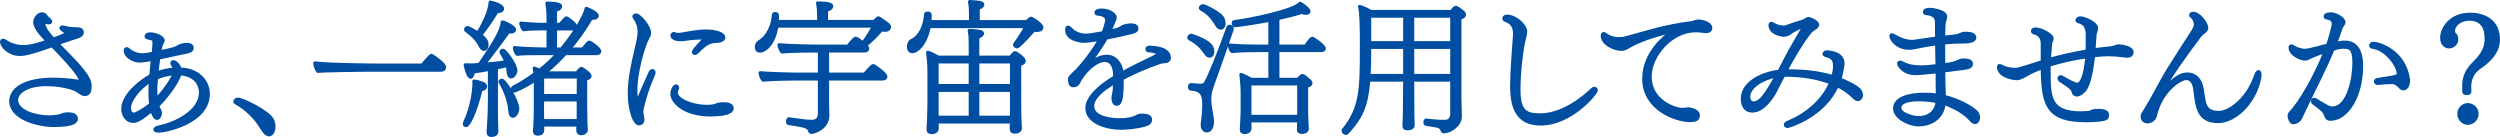 <?xml version="1.0" encoding="UTF-8"?>
<svg id="b" data-name="レイヤー_2" xmlns="http://www.w3.org/2000/svg" viewBox="0 0 727.441 39.857">
  <g id="c" data-name="layout">
    <g>
      <path d="M13.229,11.296c-.336-.336-3.066-2.982-3.066-4.789,0-1.302,1.05-2.142,1.386-2.268.168-.084.42-.168.714-.168.21,0,.462.084.672.21.462.378.588.798,1.218,1.26.294.21.546.504.546.756,0,.168-.126.294-.504.294-.21,0-.546-.042-.966-.168h-.084c-.252,0-.42.336-.42.588,0,1.302,1.765,3.277,2.773,4.411,3.402-1.26,3.822-1.47,3.822-1.764,0-.21-.504-.588-1.176-1.05-.252-.168-.378-.336-.378-.462,0-.168.168-.252.462-.252.126,0,.252,0,.378.042.252.084,1.596.462,2.73.462,1.722,0,2.479.042,2.562.966,0,.925-.462,1.093-3.739,2.101-1.092.378-2.269.798-3.487,1.218,3.991,4.159,9.494,9.158,9.494,12.14,0,.882-.084,1.513-.168,1.723-.252.63-.756.924-1.302.924-.294,0-.588-.084-.882-.252-.336-.168-.798-.546-1.134-.756-1.344-.967-5.335-1.891-9.158-1.891-6.091,0-8.737,2.479-8.737,4.537,0,3.276,5.377,4.957,9.536,4.957.84,0,1.848-.084,2.982-.294,1.26-.504,1.512-.588,2.395-.588,1.848,0,2.479.588,2.479,1.429,0,1.722-4.369,1.848-6.553,1.848-4.411,0-12.435-2.016-12.435-7.015,0-3.655,4.243-6.343,12.309-6.343,2.646,0,5.335.252,7.225.588.126.042.252.042.336.042.336,0,.294-.21.336-.294v-.126c0-1.47-4.789-6.553-8.233-10.082-6.469,2.353-8.401,2.562-9.326,2.562-3.276,0-5.335-2.437-5.335-3.613,0-.252.126-.42.378-.42.168,0,.462.084.798.336,1.428,1.05,3.445,1.512,5.209,1.512,1.05,0,2.772-.126,7.015-1.639l-.672-.672Z" fill="#004ea2" stroke="#004ea2" stroke-linejoin="round"/>
      <path d="M46.157,16.841c-.21,1.387-.42,2.982-.546,4.453,1.639-.63,3.403-1.05,5.167-1.134-.042-.378-.168-.756-.378-1.092-.084-.168-.21-.336-.294-.504,0-.084-.042-.126-.042-.21,0-.378.378-.378.378-.378.294,0,1.554.672,1.89,2.185,4.915,0,8.233,3.234,8.233,7.183,0,8.065-11.972,10.754-14.492,10.754-.588,0-.966-.21-.966-.42,0-.252.336-.504,1.134-.672,4.747-.967,12.14-4.495,12.14-10.082,0-2.437-1.596-5.209-6.049-5.503-.672,2.688-4.453,7.478-6.511,9.367.084.168.126.378.252.63.084.21.21.378.294.588.21.294.252.63.252.924,0,.546-.252,1.05-.588,1.345-.126.084-.252.126-.378.126-.252,0-.924-.378-1.428-2.353-3.36,2.688-4.495,3.234-5.503,3.234-1.764,0-2.94-1.765-2.94-3.528,0-4.327,5.629-8.402,8.149-9.746.126-1.554.294-3.234.462-4.831l-2.016.378c-.672.084-1.302.168-1.806.168-1.681-.042-4.075-1.302-4.075-2.94,0-.294.084-.588.336-.588.126,0,.336.084.588.336,1.68,1.429,3.613,1.471,3.949,1.471.882,0,2.437-.294,3.235-.462l.084-.588c.084-.756.168-1.554.168-2.353,0-1.134-.126-1.26-1.723-1.596-.42-.084-.588-.252-.588-.462,0-.126.168-.63,1.176-.63,1.596,0,3.697.966,3.697,1.848,0,.084,0,.21-.042.294-.126.336-.378.63-.504,1.009-.126.336-.294,1.092-.462,2.1,3.907-.798,4.873-1.092,5.629-1.638.42-.294,1.386-.546,2.353-.546.672,0,1.47.126,1.47.924,0,.294-.126.588-.336.756-.378.378-2.814.799-2.941.799l-6.427,1.386ZM43.679,26.839c0-.882.042-2.059.168-3.36-3.697,2.1-6.217,6.007-6.217,7.729,0,1.47.546,2.058,1.302,2.058.714,0,3.193-1.47,4.957-2.898-.126-1.008-.21-2.185-.21-3.528ZM50.694,21.42c-1.89.084-3.739.63-5.209,1.26-.126,1.387-.21,2.562-.21,3.319s.084,2.395.168,2.983c2.311-2.395,4.831-6.007,5.251-7.562Z" fill="#004ea2" stroke="#004ea2" stroke-linejoin="round"/>
      <path d="M76.354,37.509c-1.974-3.361-4.663-5.923-7.771-7.646-.168-.084-.21-.21-.21-.336,0-.294.378-.63.798-.63,1.428,0,8.569,3.528,9.914,5.755.42.714.588,1.47.588,2.184,0,1.806-.966,2.353-1.344,2.353-.588,0-1.26-.504-1.975-1.68Z" fill="#004ea2" stroke="#004ea2" stroke-linejoin="round"/>
      <path d="M106.679,20.37c-2.017,0-12.687.168-14.199.336-.42-.546-.798-1.638-.84-2.352,3.444.504,16.131.63,17.937.63h13.274c1.386-1.639,2.395-2.814,2.688-2.814.084,0,.168.042.21.084.546.294,3.571,2.395,3.571,3.276,0,.462-.378.84-.84.84h-21.802Z" fill="#004ea2" stroke="#004ea2" stroke-linejoin="round"/>
      <path d="M135.573,36.5c-.21,0-.42-.168-.42-.462,0-.084,0-.21.084-.336,2.353-4.999,2.73-10.166,2.73-11.3,0-.252,0-.504-.042-.756.504,0,.966.126,1.386.252.42.168.84.294,1.092.378.546.168.84.546.84.924,0,.462-.378.63-1.344.924-1.47,6.175-3.445,10.376-4.327,10.376ZM142.462,20.117c-1.765.336-3.571.63-4.831.799,0,.714-.294,1.512-.672,1.512-.546,0-1.26-1.89-1.555-3.528.42.042.882.042,1.344.042.588,0,1.176,0,1.428-.042l1.302-.084c6.217-8.822,6.511-10.922,6.721-12.393,1.386.336,3.487,1.597,3.487,2.185,0,.672-1.05.672-1.26.672-.168,0-.336,0-.504-.042-1.47,2.143-5.167,7.058-7.142,9.494,2.437-.168,4.789-.42,6.511-.714-.378-.966-.882-1.848-1.428-2.73-.042-.042-.042-.084-.042-.126,0-.252.294-.504.588-.504.42,0,3.654,4.033,3.654,5.881,0,.714-.714,1.806-1.344,1.806-.42,0-.714-.42-.798-1.302-.042-.714-.168-1.429-.336-2.059-.84.252-1.974.504-3.192.756v9.998c0,3.192,0,4.579.084,7.057,0,.42.042,1.05.042,1.554,0,1.008-1.47,1.008-1.554,1.008-.462,0-.882-.168-.882-.798v-.084c.168-2.898.378-5.797.378-8.737v-9.62ZM139.815,10.204c1.764,1.386,1.848,2.142,1.848,2.73,0,1.092-.504,1.386-.84,1.386s-.714-.294-1.05-.966c-1.008-2.017-2.437-3.276-4.117-4.495-.084-.084-.126-.168-.126-.252,0-.252.21-.546.462-.546.504,0,3.066,1.596,3.066,1.596,1.134-1.806,3.403-5.839,3.613-8.99,1.47.294,3.528,1.05,3.528,1.891,0,.504-.798.798-1.47.798h-.168c-1.428,2.479-3.57,5.419-4.747,6.848ZM148.385,32.216c-.168-2.856-1.47-6.133-2.814-8.317-.042-.042-.042-.084-.042-.126,0-.21.252-.378.504-.378.84,0,4.579,5.923,4.579,8.192,0,1.134-.798,2.184-1.386,2.184-.42,0-.756-.42-.84-1.554ZM157.836,36.333c0,.42.042,1.092.042,1.302,0,.798-.252,1.344-1.428,1.344-.672,0-.882-.336-.882-.798v-.21c.084-.588.126-1.807.126-2.059.042-.546.126-1.47.126-4.537v-8.233c-3.403,2.31-6.091,3.319-6.133,3.319-.294,0-.504-.336-.504-.672,0-.168.042-.294.21-.378,2.016-1.008,4.243-2.436,6.301-3.948-.042-.588-.126-1.092-.21-1.597.588.21,1.092.42,1.512.63,1.639-1.26,3.613-3.024,5.293-4.957h-4.705c-1.554,0-5.629,0-7.099.21-.462-.378-.714-1.261-.756-1.849,1.596.21,6.889.42,9.032.42h.756v-5.965h-2.226c-1.554,0-3.445.042-4.915.252-.42-.378-.756-1.302-.798-1.848,1.555.21,4.747.378,6.89.378h1.05v-1.218c0-1.134,0-3.15-.336-4.957,3.739,0,3.907.672,3.907.882,0,.294-.252.882-1.512,1.092v4.201h1.428c.378-.504,1.638-1.932,1.806-1.932.126,0,2.604,1.68,2.604,2.437,0,.462-.546.714-.714.714h-5.125v5.965h1.764c4.495-5.335,6.973-10.208,7.268-11.846.714.252,3.108,1.302,3.108,2.142,0,.42-.504.672-1.218.672-.168,0-.294-.042-.462-.042-1.975,3.36-4.117,6.385-6.427,9.073h3.949c1.596-1.932,1.722-2.016,1.89-2.016.42,0,3.024,1.89,3.024,2.646,0,.378-.378.588-.84.588h-9.116c-1.974,2.142-3.991,4.074-6.091,5.713h9.452c.84-1.177,1.26-1.303,1.26-1.303.042,0,.126,0,.168.042.042,0,2.352,1.429,2.352,2.143,0,.294-.294.63-1.302.84v7.561c0,.504.042,3.949.084,5.377,0,.462.126,1.681.126,1.807,0,1.05-1.26,1.134-1.513,1.134-.588,0-.882-.336-.882-.966,0-.546.042-1.134.084-1.554h-10.418ZM168.296,29.023h-10.46l-.042,2.268c0,2.226.042,3.151.042,3.865h10.46v-6.133ZM168.338,22.344h-10.502v5.503h10.46l.042-5.503Z" fill="#004ea2" stroke="#004ea2" stroke-linejoin="round"/>
      <path d="M189.208,21.126c.168-.378.42-.546.63-.546.252,0,.42.168.42.504,0,.168-.042.336-.126.546-2.521,5.755-3.445,10.25-3.445,10.796,0,.252.042.798.21,1.554.084.336.126.588.126.798,0,1.008-.756,1.218-1.092,1.218-1.176,0-2.772-3.57-2.772-8.863,0-3.612.63-7.142,2.395-14.619.294-1.218.462-2.268.462-3.319,0-1.428-.378-2.73-1.471-4.2-.042-.042-.042-.126-.042-.168,0-.252.252-.42.588-.42.966,0,3.865,3.277,3.865,5.209,0,.546-.294,1.008-.504,1.386-1.428,2.688-3.486,10.292-3.486,15.039,0,1.512.126,3.067.462,3.907,1.386-3.654,2.562-6.091,3.781-8.821ZM203.827,11.002c-1.092,0-2.101.126-3.109.21-.798.084-1.806.294-2.73.294-1.974,0-2.436-.882-2.436-1.176s.252-.546.546-.546c.084,0,.21.042.294.084.168.126.504.21.966.21.252,0,.546-.042.84-.084.882-.126,1.848-.336,2.94-.504,1.386-.21,2.772-.42,4.159-.42,2.142,0,5.251.462,5.251,1.891,0,1.05-2.311,1.05-2.353,1.05-2.059,0-3.529,1.303-5.419,3.193-.21.21-.42.294-.588.294-.21,0-.378-.126-.378-.378,0-.546,3.361-3.991,3.403-4.033-.462-.042-.966-.084-1.386-.084ZM206.684,33.392c-7.562,0-11.132-3.738-11.132-6.091,0-1.092.714-2.269,1.134-2.269.252,0,.42.21.42.546,0,.126,0,.252-.084.378-.21.336-.294.672-.294,1.008,0,1.975,4.327,4.033,9.032,4.033.546,0,1.05-.042,1.47-.084.84-.084,1.386-.462,2.059-.588.504-.084.966-.084,1.386-.084,1.764,0,2.311.63,2.311,1.26s-.504,1.89-6.301,1.89Z" fill="#004ea2" stroke="#004ea2" stroke-linejoin="round"/>
      <path d="M240.745,22.932v6.091c0,.504,0,2.982.084,4.326v.252c0,3.697-4.033,4.873-4.705,4.873-.21,0-.378-.126-.462-.336-.462-1.26-.966-1.47-6.259-2.269-.126-.042-.21-.252-.21-.504,0-.084.084-.756.336-.756,1.092.126,2.395.336,3.613.504s2.311.252,3.108.252c1.47-.042,2.227-.798,2.227-2.479v-9.956h-6.679c-1.218,0-7.478.084-9.746.336-.378-.336-.84-1.512-.84-2.058,1.638.21,8.906.42,11.678.42h5.587v-6.847h-1.176c-1.218,0-7.477.042-9.746.294-.378-.336-.84-1.47-.84-2.016,1.638.21,8.948.42,11.72.42h8.317c1.008-1.344,1.933-2.311,2.227-2.311s.756.294,2.1,1.386c1.26-1.596,2.353-3.445,3.151-4.999h-28.229c-.756,5.293-3.487,7.267-4.831,7.267-.966,0-1.05-.756-1.05-1.092,0-.588.294-1.26.798-1.554,2.604-1.428,4.033-5.041,4.201-7.981,0-.126.21-.21.42-.21.294,0,.63.126.63.378,0,.588,0,1.26-.042,1.932h12.14v-1.218c0-1.008-.042-3.024-.336-4.159,3.696,0,4.033.546,4.033.882v.042c0,.378-.462.84-1.513,1.134v3.318h13.863c.168-.126.798-.714,1.092-.966.042-.042.084-.084.168-.084.042,0,.084,0,.126.042l.126.042c2.73,1.806,2.94,2.017,2.94,2.562,0,.504-.462.882-1.302.882-.294,0-.588-.042-.966-.168-1.428,1.723-2.898,3.15-4.663,4.579.21.168.294.336.378.42.126.168.21.336.21.504,0,.378-.252.672-.798.672h-10.88v6.847h10.88c.756-1.008,2.226-2.521,2.395-2.521.336,0,3.696,2.353,3.696,3.192,0,.336-.252.63-.798.63h-16.173Z" fill="#004ea2" stroke="#004ea2" stroke-linejoin="round"/>
      <path d="M270.352,7.684c-.924,5.083-3.487,7.309-4.873,7.309-.882,0-1.092-.756-1.092-1.344,0-.714.294-1.512.798-1.765,2.772-1.26,4.033-4.831,4.201-7.771,0-.168.294-.252.546-.252.336,0,.672.126.672.378,0,.63,0,1.344-.084,2.1h11.93v-1.806c0-2.058-.042-2.562-.294-4.033,3.108.126,3.78.42,3.78.84,0,.084-.042.168-.084.252-.168.336-.672.63-1.26.756v3.99h14.157c.084-.084,1.05-1.008,1.344-1.008.042,0,3.024,1.722,3.024,2.646,0,.798-1.176.84-1.554.84-.252,0-.504-.042-.756-.084-3.067,3.571-4.663,4.873-4.873,4.873s-.714-.294-.714-.588c0-.042,0-.084.042-.126.966-1.261,2.437-3.445,3.277-5.209h-28.187ZM272.621,35.45v.21c0,.294.042,1.387.042,1.639-.042.756-.462,1.218-1.681,1.218-.546,0-.882-.168-.882-1.008v-.21c0-.084.084-1.135.126-2.101.042-1.933.126-3.36.126-4.831v-10.04c0-1.638-.21-3.319-.378-5.083.798.21,2.1.882,3.066,1.428h9.326v-3.738c0-2.059-.042-2.562-.294-4.033,3.108.126,3.78.42,3.78.84,0,.084-.042.168-.084.252-.168.336-.714.63-1.302.756v5.923h9.578l.252-.336c.252-.336.84-.966,1.008-.966.42,0,2.688,1.638,2.688,2.353,0,.336-.252.756-1.344,1.05v12.392c0,.63.084,3.277.084,3.823.042.588.126,2.185.126,2.353s-.084,1.05-1.639,1.05c-.798,0-.924-.462-.924-1.05,0-.168.042-1.093.042-1.891h-21.718ZM282.366,17.975h-9.746v6.973h9.746v-6.973ZM282.366,26.251h-9.746v7.897h9.746v-7.897ZM294.38,17.975h-9.914v6.973h9.914v-6.973ZM294.38,26.251h-9.914v7.897h9.872c0-.588.042-1.554.042-2.226v-5.671Z" fill="#004ea2" stroke="#004ea2" stroke-linejoin="round"/>
      <path d="M324.367,21.378c-.126-1.975-.882-3.823-2.898-3.823-2.815,0-6.343,3.571-7.771,6.637-.252.42-.882.714-1.386.714-.336,0-1.05-.126-1.05-1.806,0-.168,0-.378.084-.546.252-.42,1.302-1.26,2.143-2.142.42-.42,4.117-4.495,6.595-9.032-1.975.336-3.781.588-4.663.588-.252,0-4.999-.168-4.999-3.318,0-.462.126-.714.336-.714.168,0,.42.168.714.462,1.218,1.302,2.94,1.891,4.453,1.891.798,0,2.395-.21,5.041-.714.504-1.092,1.092-2.941,1.092-3.823,0-.546-.21-.924-1.05-1.344-.546-.294-1.092-.252-1.722-.378-.21-.042-.336-.21-.336-.378,0-.042,0-.672,1.68-.672,1.848,0,3.823,1.092,3.823,2.143,0,.168-.042.378-.126.588-.084.126-.294.462-.546,1.26-.294.756-.63,1.47-.966,2.184,2.73-.588,2.856-.672,3.822-1.344.63-.336,1.723-.504,2.521-.504.462,0,1.597.042,1.597.966,0,.756-.168.882-4.159,1.765-1.26.294-2.982.672-4.747,1.008-.672,1.26-1.68,2.94-5.629,8.401,2.184-2.185,4.033-3.024,5.881-3.024,2.479,0,3.865,2.185,4.201,3.907.042.294.084.63.126,1.008,3.151-1.807,6.427-3.277,9.284-4.705,1.26-.714,1.302-.756,1.302-.882,0-.714-1.974-1.009-2.772-1.009-.252,0-.462-.21-.462-.42,0-.378.252-.546.798-.546,1.218.042,5.629.252,5.629,3.066v.084c0,.63-.504.84-1.008.924-.546.126-1.134.084-1.68.252-4.411,1.554-8.486,3.36-11.048,4.789v.714c0,6.217-.714,6.679-1.596,6.679-.966,0-.966-1.596-.966-1.848,0-.126,0-.294.336-2.016.084-.882.126-1.681.126-2.479-3.487,2.016-6.469,4.411-6.469,6.931,0,3.949,6.973,4.033,7.981,4.033,2.353,0,3.991-.504,4.663-.84.378-.168.714-.42,1.092-.462.252-.042.546-.042.84-.042,1.134,0,2.268.294,2.268,1.219,0,.546-.21,1.134-1.47,1.512-3.234.966-6.931.966-7.183.966-4.453,0-9.788-1.891-9.788-5.755,0-3.192,3.697-6.385,8.065-9.074v-1.05Z" fill="#004ea2" stroke="#004ea2" stroke-linejoin="round"/>
      <path d="M350.739,15.371c-1.344-1.974-2.562-3.024-4.579-4.117-.126-.084-.21-.21-.21-.294,0-.294.378-.672.714-.672.042,0,.084.042.126.042,4.201,1.47,6.049,2.688,6.049,4.621,0,.504-.168,1.344-.882,1.344-.336,0-.756-.252-1.218-.924ZM351.958,28.729c0,1.806.378,3.529.672,5.293.042.336.126.798.126,1.26,0,1.554-.546,2.772-1.638,2.772-.714,0-1.26-.756-1.26-1.764,0-.168,0-.294.042-.462.126-.966.42-3.36.42-5.293,0-2.688-.42-4.453-3.781-4.663-.252,0-.378-.294-.378-.588,0-.336.126-.63.42-.63h.042c.924.084,1.891.21,2.814.21.672,0,1.134-.336,1.429-.84,1.092-1.891,3.738-8.317,6.511-16.089.084-.168.21-.252.378-.252.336,0,.756.294.756.63v.126c-2.268,6.763-3.823,10.922-4.831,13.82-1.555,4.159-1.723,5.125-1.723,6.469ZM353.932,7.053c-1.26-2.142-2.437-3.319-4.411-4.453-.126-.084-.21-.168-.21-.294,0-.252.378-.588.756-.588.63,0,5.167,2.311,5.755,3.697.21.462.294.924.294,1.302,0,.462-.126,1.428-.924,1.428-.378,0-.798-.336-1.26-1.092ZM377.918,35.114h-14.283v1.134c.042.252.042.925.042,1.135-.084,1.134-1.302,1.134-1.512,1.134-.546,0-.924-.21-.924-.798v-.252c0-.042.084-.714.084-1.471.084-1.47.168-2.646.168-3.822v-5.377c0-1.639-.21-3.318-.378-5.083.798.252,2.017.882,2.94,1.428h5.503v-8.486h-3.024c-2.058,0-5.797.042-8.023.294-.378-.126-.756-1.386-.756-1.806,1.806.21,5.923.336,9.914.336h1.89v-7.646c-4.495.882-9.83,1.597-10.166,1.597s-.504-.378-.504-.714c0-.21.084-.378.21-.378,5.251-.63,17.517-3.276,19.197-5.335.168.084,2.521,1.429,2.521,2.353,0,.42-.588.462-.84.462-.378,0-.882-.084-1.218-.252-2.058.672-4.495,1.261-6.973,1.807v8.107h8.107c.084-.126,1.512-2.311,1.933-2.311.084,0,.168.042.21.084.462.168,3.234,2.143,3.234,2.814,0,.294-.168.588-.714.588h-12.771v8.486h5.881c.546-.63,1.134-1.134,1.26-1.134.042,0,.126,0,.21.042.714.336,1.386,1.092,2.016,1.597.084.084.252.294.252.546,0,.336-.252.672-1.26.882v8.023c0,.504.084,2.604.126,3.066,0,.462.084,1.219.084,1.345,0,.042-.084.966-1.512.966-.798,0-.966-.294-.966-.756,0-.21.042-1.807.042-2.227v-.378ZM377.96,33.686v-9.326h-14.325v9.536h14.325v-.21Z" fill="#004ea2" stroke="#004ea2" stroke-linejoin="round"/>
      <path d="M422.48,23.268h-11.468c0,2.437.042,8.822.042,9.578,0,.966.084,3.276.084,3.613,0,.588-.546.966-1.639.966-.42,0-.924-.126-.924-.756v-.042c0-.336.084-2.646.126-3.613,0-.84.042-7.309.084-9.746h-10.544c-.588,7.561-2.185,10.964-6.301,15.375-.084.084-.168.126-.294.126-.336,0-.798-.378-.798-.714,0-.084.042-.168.084-.252,5.083-6.301,5.25-11.552,5.25-23.482v-2.73c0-3.234-.084-8.191-.546-9.662.924.252,2.143.756,3.192,1.47h23.482c.798-1.008,1.092-1.218,1.302-1.218.084,0,.126,0,.21.042.63.336,1.512,1.008,1.89,1.344.21.252.378.462.378.714,0,.378-.378.714-1.344.966v23.482c0,.588.126,4.453.126,5.083v.084c0,2.646-3.109,4.411-4.705,4.411-.294,0-.42-.168-.504-.378-.21-.714-.756-1.176-1.806-1.344-1.386-.21-1.975-.294-2.899-.462-.21-.042-.294-.294-.294-.588,0-.252.126-.546.294-.546h.042c1.639.168,2.941.378,5.377.378h.084c1.344,0,2.016-.966,2.016-2.227v-9.872ZM408.786,13.732h-10.292c0,3.192-.042,5.923-.168,8.275h10.46v-8.275ZM408.786,4.659h-10.292v7.813h10.292v-7.813ZM422.48,4.659h-11.468v7.813h11.468v-7.813ZM422.48,13.732h-11.468v8.275h11.468v-8.275Z" fill="#004ea2" stroke="#004ea2" stroke-linejoin="round"/>
      <path d="M448.309,36.038c-6.469,0-8.401-4.368-8.401-10.88,0-4.284.504-10.25.84-15.038v-.462c0-1.428-.504-3.067-2.73-3.823-.252-.084-.378-.252-.378-.462,0-.546.672-.63,1.008-.63,2.562.126,5.251,2.856,5.251,4.41,0,1.009-.504,2.227-.756,3.655-.714,3.822-1.218,9.367-1.218,12.98,0,6.217,1.512,7.687,6.175,7.687,7.226,0,13.695-5.965,15.165-7.393.252-.252.462-.336.672-.336.294,0,.504.21.504.504,0,.924-7.435,9.787-16.131,9.787Z" fill="#004ea2" stroke="#004ea2" stroke-linejoin="round"/>
      <path d="M473.508,13.774c-.42.252-1.05.546-1.765.546-1.932,0-5.461-1.596-5.461-3.864,0-.42.126-.63.336-.63s.462.168.756.378c.042.042,1.386,1.092,3.655,1.092.714,0,1.512-.084,2.395-.336,6.049-1.639,10.88-3.318,18.861-4.327.63-.084,1.176-.462,1.806-.462,1.596,0,3.655.756,3.655,1.975,0,.504-.378,1.008-1.344,1.008-.126,0-.294-.042-.42-.042-1.008-.126-1.848-.21-2.604-.21-7.057,0-13.274,7.184-13.274,13.4,0,7.184,7.31,9.578,9.326,9.578.21,0,.462-.042.84-.042.252,0,.546-.126.84-.126.462,0,3.024.378,3.024,1.806,0,1.177-.63,1.513-2.479,1.513-3.739,0-13.316-3.15-13.316-12.14,0-3.277,1.302-8.864,8.401-13.863-8.443,1.933-11.888,3.949-13.232,4.747Z" fill="#004ea2" stroke="#004ea2" stroke-linejoin="round"/>
      <path d="M518.995,21.84c-.756,1.386-1.47,2.772-2.185,4.201-1.092,2.227-3.739,6.217-6.931,6.217-2.688,0-2.856-2.688-2.856-3.487,0-4.873,6.091-7.477,10.67-7.981.798-1.471,1.554-2.983,2.353-4.495,1.344-2.562,2.982-5.209,4.033-7.1.84-1.47.84-1.512.84-1.512,0-.084-.042-.126-.126-.126s-2.1.756-3.36,1.596c-.84.63-1.47,1.051-2.353,1.051-1.05,0-3.991-.714-3.991-2.856,0-.378.126-.504.336-.504.168,0,.378.126.588.252,1.176.756,2.688.84,2.982.84.42,0,.714-.084,1.218-.294,1.386-.504,2.94-1.009,4.243-1.387.252-.084,1.05-.462,1.302-.672.126-.084.336-.126.504-.126.588,0,2.604,1.008,2.604,1.722,0,.42-.504.882-1.26,1.302-.168.126-.588.42-.714.546-.672.798-3.067,3.697-7.31,11.636h.714c4.285,0,8.779.378,13.022,1.68.462-1.554.546-2.227.546-3.066,0-1.428-.252-2.646-2.646-3.192-.252-.084-.42-.21-.42-.42,0-.042,0-.126.042-.168.126-.168.336-.336.63-.336,1.05,0,4.747.336,4.747,3.319v.336c-.42,2.437-.63,3.444-.924,4.201,1.47.588,4.747,2.058,5.587,3.066.462.42.714,1.05.714,1.596,0,1.008-.84,1.261-.966,1.261-.336,0-.714-.21-1.26-.757-1.344-1.344-2.94-2.436-4.789-3.318-3.949,8.99-14.156,11.888-14.408,11.888-.378,0-.63-.21-.63-.462,0-.168.168-.42.546-.588,5.419-2.227,10.333-6.175,12.644-11.636-3.991-1.555-8.611-2.227-12.98-2.227h-.756ZM508.787,28.141c0,.21,0,1.849,1.428,1.849,2.269,0,3.991-3.066,6.763-7.939-3.696.588-8.191,3.024-8.191,6.091Z" fill="#004ea2" stroke="#004ea2" stroke-linejoin="round"/>
      <path d="M563.726,20.832c-4.411.462-5.713.546-6.385.546-3.361,0-4.831-2.311-4.831-2.898,0-.21.126-.336.378-.336.168,0,.378.042.672.21,1.554.882,3.528,1.176,5.461,1.176,1.008,0,1.218,0,4.663-.378-.042-2.017-.084-4.159-.126-6.469-2.395.336-4.831.756-6.511,1.134-.546.126-1.092.168-1.596.168-3.36,0-5.209-2.479-5.209-3.57,0-.168.084-.252.252-.252s.462.126.882.378c1.428.882,3.277,1.554,4.957,1.554.336,0,.63-.042.924-.084,1.638-.21,3.864-.588,6.301-.882-.042-1.386-.042-2.856-.042-4.327,0-1.092-.042-2.646-3.15-2.941-.252,0-.336-.168-.336-.378,0-.462.504-.714,1.554-.714.126,0,4.495.336,4.495,2.059,0,.42-.168.882-.294,1.344-.084.294-.168.546-.168.798-.084,1.26-.084,2.562-.126,3.907,1.218-.126,2.394-.252,3.612-.378.336,0,1.008-.294,1.344-.42.042-.042.714-.336,1.134-.336h.672c.252,0,2.31,0,2.31,1.176s-2.142,1.26-3.906,1.26h-.546c-1.218,0-2.856.126-4.621.294,0,2.142,0,4.327.042,6.427,2.814-.378,2.94-.42,4.411-1.05.336-.168.798-.336,1.344-.336,2.016,0,2.311.546,2.311,1.05,0,.924-.924,1.092-2.521,1.344-.63.084-1.386.126-2.269.252-.714.126-1.932.294-3.276.42.042,1.134.042,2.226.042,3.235.042,1.68.084,3.108.126,4.284,4.957,1.261,7.855,3.235,9.2,4.369.546.42.756,1.134.756,1.765,0,.714-.42,1.386-.966,1.386-.336,0-.714-.21-1.218-.798-1.723-2.017-4.453-3.529-7.813-4.789-.462,4.579-4.159,6.259-7.562,6.259-2.227,0-6.763-1.932-6.763-4.705,0-3.151,4.495-4.117,8.696-4.117.84,0,2.226,0,3.738.294,0-1.134-.042-2.395-.042-3.906v-3.024ZM558.349,28.981c-3.15,0-5.587.63-5.587,2.394,0,2.058,4.369,2.899,5.377,2.899,3.319,0,5.293-1.807,5.587-4.747-1.386-.294-3.36-.546-5.377-.546Z" fill="#004ea2" stroke="#004ea2" stroke-linejoin="round"/>
      <path d="M596.191,20.16v1.05c0,7.351.42,11.678,9.326,11.678.63,0,1.26-.042,1.89-.084,1.092-.084,1.218-.42,1.806-.546.294-.042.798-.084,1.344-.084,2.269,0,2.646.672,2.646,1.302,0,.294-.084.63-.294.883-.63.63-4.663.714-5.923.714-11.048,0-12.519-4.327-12.687-14.871v-.588c-1.848.672-3.486,1.429-4.789,2.185-1.26.714-1.891,1.05-2.856,1.05-.378,0-5.083-.546-5.083-3.361,0-.252.042-.378.252-.378.168,0,.42.084.756.294,1.092.588,2.772.84,3.696.84.378,0,.756-.042,1.092-.126,1.807-.462,4.033-1.26,6.931-2.142v-5.377c0-2.562-2.142-3.024-2.478-3.108-.252-.084-.378-.252-.378-.462,0-.042.042-.126.042-.168.042-.126.252-.378.84-.378,1.512,0,4.663,1.639,4.747,2.646,0,.378-.252.882-.336,1.176-.042.084-.084.21-.084.294-.168,1.554-.294,3.193-.378,4.747,2.982-.84,6.595-1.722,11.09-2.478.042-1.47.042-3.025.042-4.495,0-2.94-1.05-3.655-2.604-4.117-.294-.084-.42-.21-.42-.378,0-.294.504-.63.882-.63,1.26,0,4.747,1.512,4.747,2.94,0,.168-.042.336-.084.504-.378,1.134-.378,1.429-.378,1.513-.084,1.386-.168,2.856-.294,4.326.672-.084,1.302-.168,2.017-.252,1.428-.21,2.521-.21,3.487-.42.588-.126,1.134-.462,1.764-.462.756,0,3.823.42,3.823,1.806,0,.63-.462,1.092-1.428,1.092-.294,0-.672-.042-1.26-.126-1.302-.168-2.73-.294-4.201-.294-2.185,0-4.075.294-4.327.336-.63,5.923-1.596,8.443-2.184,9.452-.588.966-1.765,1.932-2.646,1.932-.504,0-.924-.252-1.134-1.26-.084-.336-.63-.756-.882-1.009-.882-.756-1.89-1.302-2.814-1.974-.168-.126-.294-.336-.294-.546s.126-.42.42-.42c.126,0,.252.042.42.126,2.058,1.177,3.696,2.059,4.411,2.059.882,0,2.269-1.302,2.856-8.107-3.991.546-7.813,1.428-11.09,2.479v1.218Z" fill="#004ea2" stroke="#004ea2" stroke-linejoin="round"/>
      <path d="M656.34,22.092c.294-.882.588-1.218.84-1.218s.378.336.378.924c0,.168,0,.378-.042.63-1.26,7.184-7.057,12.896-12.098,12.896-5.503,0-6.133-3.78-6.721-9.2-.252-2.184-1.176-3.319-2.521-3.319-1.974,0-7.477,3.781-9.032,10.796-.252.882-.672,1.26-1.302,1.554-.126.084-.546.21-.84.252h-.126c-1.47,0-1.512-1.302-1.512-1.512,0-.252.042-.462.168-.672,1.764-2.688,4.327-7.519,5.545-9.703,2.311-4.285,6.595-10.544,9.116-14.577.672-1.008.672-1.722.672-1.848,0-.882-.504-1.89-1.05-2.226-.168-.084-.336-.294-.336-.504,0-.084.042-.168.126-.252.126-.126.294-.21.546-.21,1.596,0,3.906,2.772,3.906,4.243,0,.42-.21.672-.504.924-.546.546-.924.588-1.512,1.387-3.907,5.209-9.074,12.224-10.628,15.837,3.445-3.781,5.293-4.705,7.099-4.705,1.975,0,3.781,1.26,4.243,4.495.084.882.462,2.646.588,3.487.504,2.479,2.016,3.15,4.201,3.192,3.697,0,8.738-4.537,10.796-10.67Z" fill="#004ea2" stroke="#004ea2" stroke-linejoin="round"/>
      <path d="M672.421,16.505c-1.05.546-1.26.63-1.806.63-.966,0-4.201-1.218-4.201-3.276,0-.336.126-.462.294-.462s.42.126.672.294c.672.462,2.184,1.008,3.36,1.008,1.05,0,5.881-1.344,6.595-1.554.63-1.807,1.638-5.335,1.638-6.175,0-1.134-.84-1.722-1.974-1.806-.21-.042-.378-.21-.378-.378,0-.084.042-.168.084-.252.084-.21.378-.336.756-.378.252-.042.462-.084.672-.084,1.764,0,3.865,1.512,3.865,2.352,0,.21-.084.42-.21.63-.084.126-.168.294-.294.42-.21.336-.336.63-.378.756-.504,1.512-1.05,2.982-1.638,4.453,1.008-.21,2.016-.378,2.814-.378,2.646,0,4.831,1.68,4.831,6.889,0,8.611-4.117,15.459-9.031,15.459-.546,0-1.008-.168-1.218-.798-.126-.378-.252-.714-.462-1.05-.168-.336-.546-.966-3.276-2.898-.168-.126-.21-.294-.21-.504,0-.252.168-.462.42-.462.126,0,.252.042.42.126,3.823,2.352,4.075,2.394,4.915,2.394,4.495,0,6.301-8.149,6.301-13.232,0-4.201-1.218-4.537-2.94-4.537-.966,0-1.933.126-3.235.63-2.521,6.091-5.503,11.636-8.233,17.476-.252.588-.966,1.974-1.218,2.562-.42.882-1.554,1.302-1.974,1.302-.168,0-.42-.042-.504-.126-.504-.42-.756-1.47-.756-1.806,0-.294.168-.714.378-.924,2.772-2.772,7.478-11.006,10.166-17.937-1.26.42-3.697,1.386-4.243,1.638ZM698.466,25.368c-.756-.84-1.47-1.386-2.437-1.386-1.554,0-2.646.084-3.991.252h-.084c-.462,0-.714-.252-.714-.546,0-.21.168-.462.588-.504,5.881-.882,6.049-1.008,6.049-1.806,0-2.227-3.528-7.184-7.519-7.688-.336-.042-.504-.252-.504-.462,0-.294.252-.588.714-.588,1.512,0,9.074,2.143,10.208,10.586v.21c0,1.176-.504,2.353-1.429,2.353-.294,0-.63-.126-.882-.42Z" fill="#004ea2" stroke="#004ea2" stroke-linejoin="round"/>
      <path d="M718.624,26.713c0,.294-.42.462-.882.462-.378,0-.798-.126-.798-.42v-1.807c0-2.311.714-4.411,3.025-6.637,3.234-3.151,3.486-5.335,3.486-7.142,0-3.865-1.848-5.629-4.999-5.629-2.437,0-4.579,1.512-4.579,3.486,0,.294.042.672.252.84.546.462.672,1.008.672,1.596v.126c0,1.092-1.092,2.017-2.143,2.017-1.134,0-2.142-.882-2.142-2.604,0-2.772,2.646-6.805,8.149-6.805,4.999,0,8.275,2.562,8.275,7.309,0,3.571-2.562,6.091-5.419,8.065-2.437,1.681-2.94,3.865-2.94,5.839l.042,1.303ZM715.515,33.098c0-1.428,1.176-2.604,2.562-2.604s2.646,1.177,2.646,2.604c0,1.555-1.26,2.73-2.646,2.73s-2.562-1.176-2.562-2.73Z" fill="#004ea2" stroke="#004ea2" stroke-linejoin="round"/>
    </g>
  </g>
</svg>